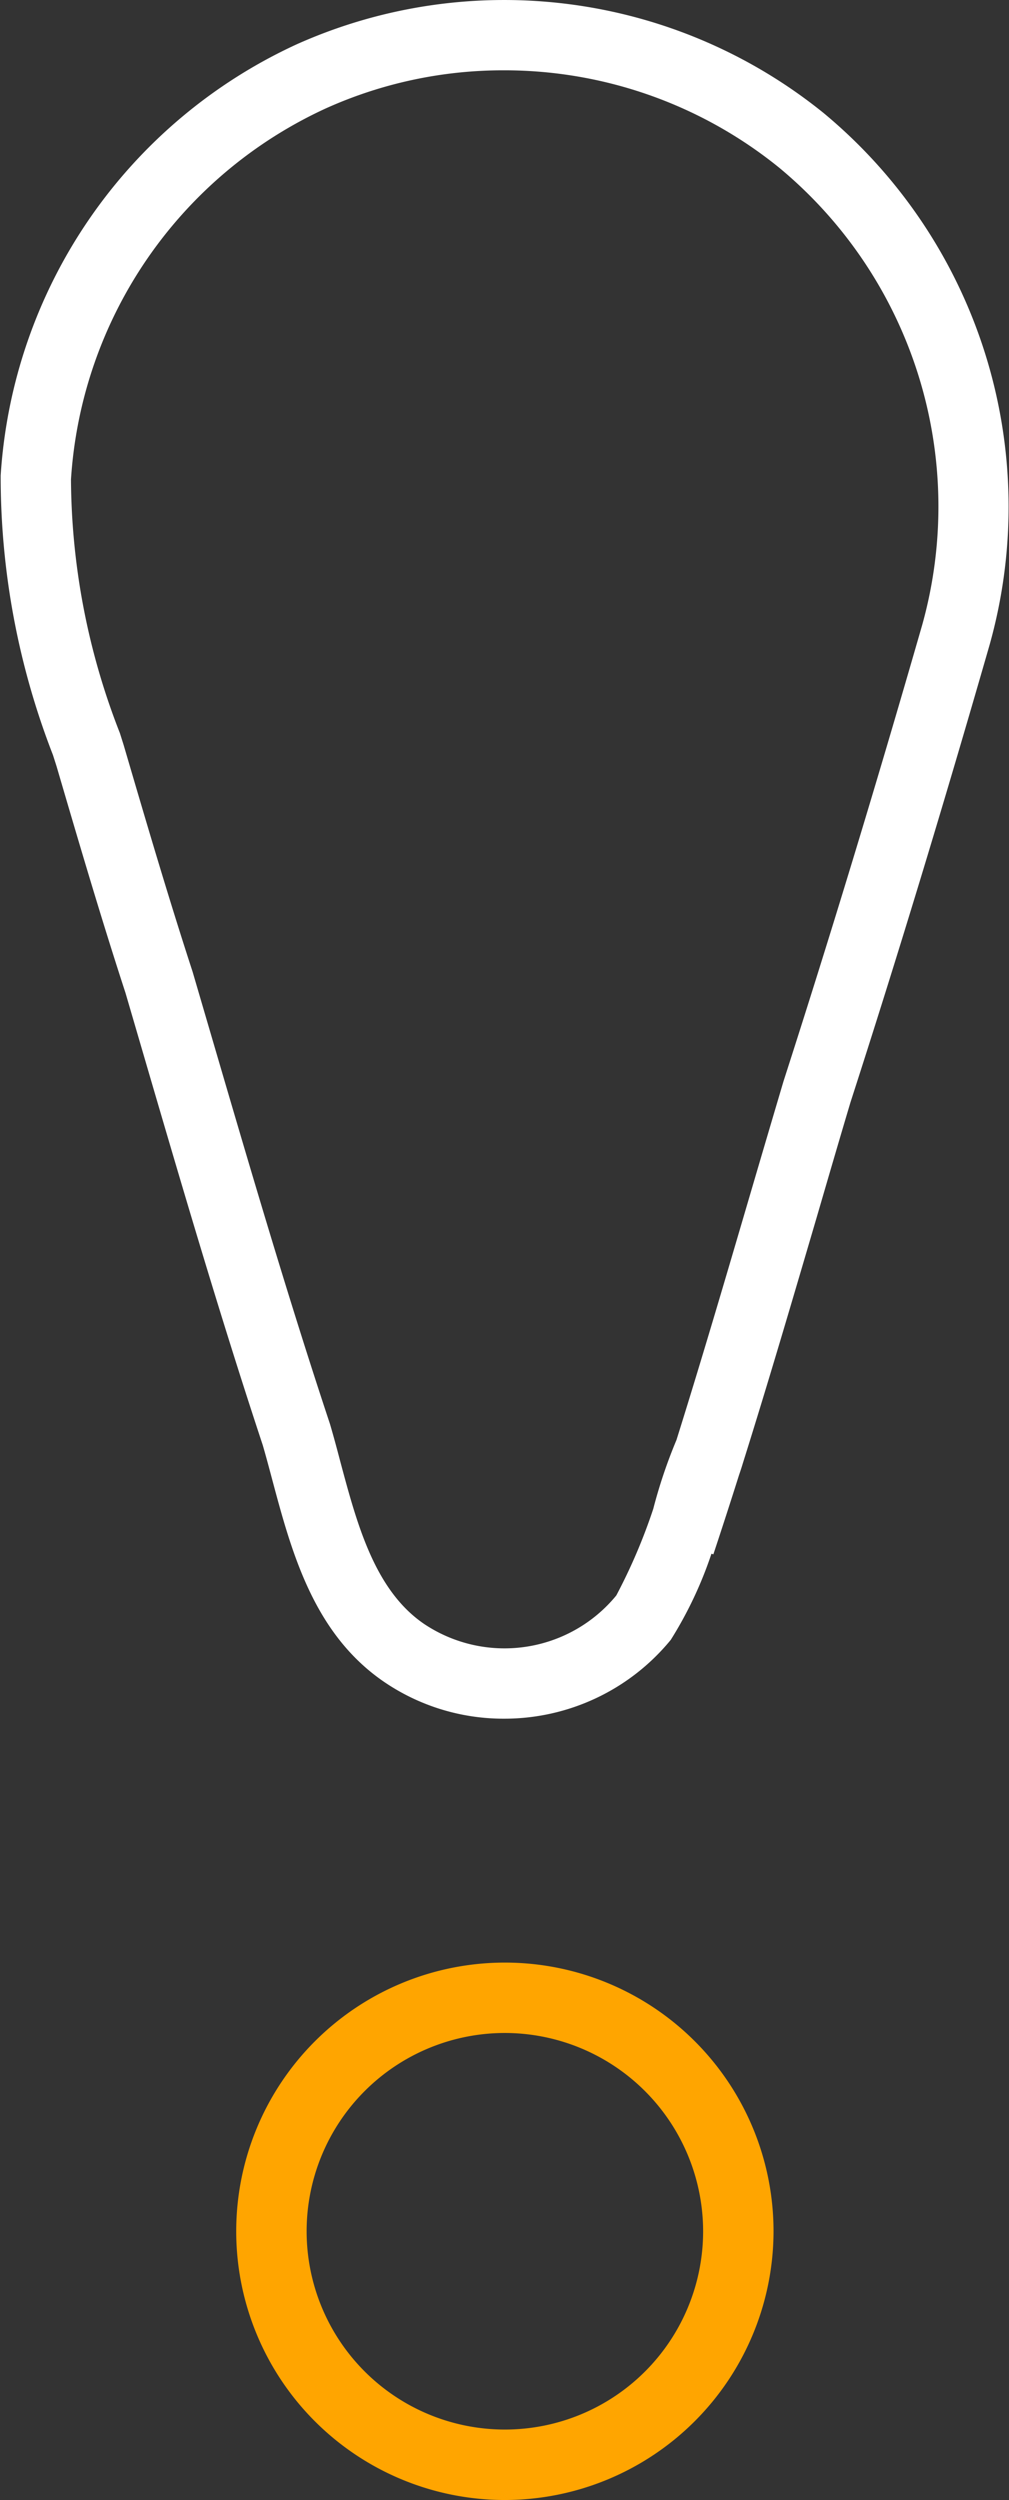 <svg id="Group_543" data-name="Group 543" xmlns="http://www.w3.org/2000/svg" xmlns:xlink="http://www.w3.org/1999/xlink" width="26.812" height="66.419" viewBox="0 0 26.812 66.419">
  <rect x="0" y="0" width="26.812" height="66.419" fill="#333333" stroke="none"/>
  <defs>
    <clipPath id="clip-path">
      <rect id="Rectangle_159" data-name="Rectangle 159" width="26.812" height="66.419" fill="none"/>
    </clipPath>
  </defs>
  <g id="Group_188" data-name="Group 188" clip-path="url(#clip-path)">
    <path id="Path_2122" data-name="Path 2122" d="M13.391,45.661a5.63,5.63,0,0,1-3.182-.976C8.326,43.4,7.744,41.218,7.231,39.3c-.082-.308-.163-.612-.249-.907-1.165-3.518-2.233-7.176-3.267-10.713l-.38-1.3c-.657-2.013-1.255-4.054-1.834-6.028l-.094-.294A20.386,20.386,0,0,1,.018,12.633,13.554,13.554,0,0,1,7.889,1.175,13.5,13.5,0,0,1,21.882,3,13.587,13.587,0,0,1,26.3,17.119c-1.255,4.362-2.465,8.341-3.7,12.165-.3,1.006-.6,2.035-.9,3.064-.631,2.147-1.276,4.349-1.962,6.532-.016.056-.05.162-.1.309q-.334,1.057-.682,2.106l-.051-.016a10.6,10.6,0,0,1-1.081,2.288,5.714,5.714,0,0,1-4.437,2.094M13.384,1.868A11.46,11.46,0,0,0,8.66,2.879a11.663,11.663,0,0,0-6.774,9.86,18.7,18.7,0,0,0,1.3,6.739l.1.317c.582,1.983,1.176,4.01,1.832,6.023l.39,1.332C6.54,30.672,7.6,34.314,8.769,37.834c.1.341.185.658.269.979.451,1.686.916,3.43,2.227,4.328a3.842,3.842,0,0,0,5.112-.754,14.965,14.965,0,0,0,.982-2.3,13.422,13.422,0,0,1,.617-1.831c.673-2.147,1.31-4.318,1.932-6.437q.454-1.547.912-3.092c1.232-3.824,2.437-7.785,3.687-12.129A11.693,11.693,0,0,0,20.7,4.451a11.592,11.592,0,0,0-7.316-2.583" transform="translate(0 0)" fill="#fff"/>
    <path id="Path_2123" data-name="Path 2123" d="M17.2,97.881a7.139,7.139,0,1,1,7.14-7.14,7.148,7.148,0,0,1-7.14,7.14m0-12.408a5.268,5.268,0,1,0,5.269,5.268A5.274,5.274,0,0,0,17.2,85.473" transform="translate(-3.785 -31.462)" fill="orange"/>
  </g>
</svg>
